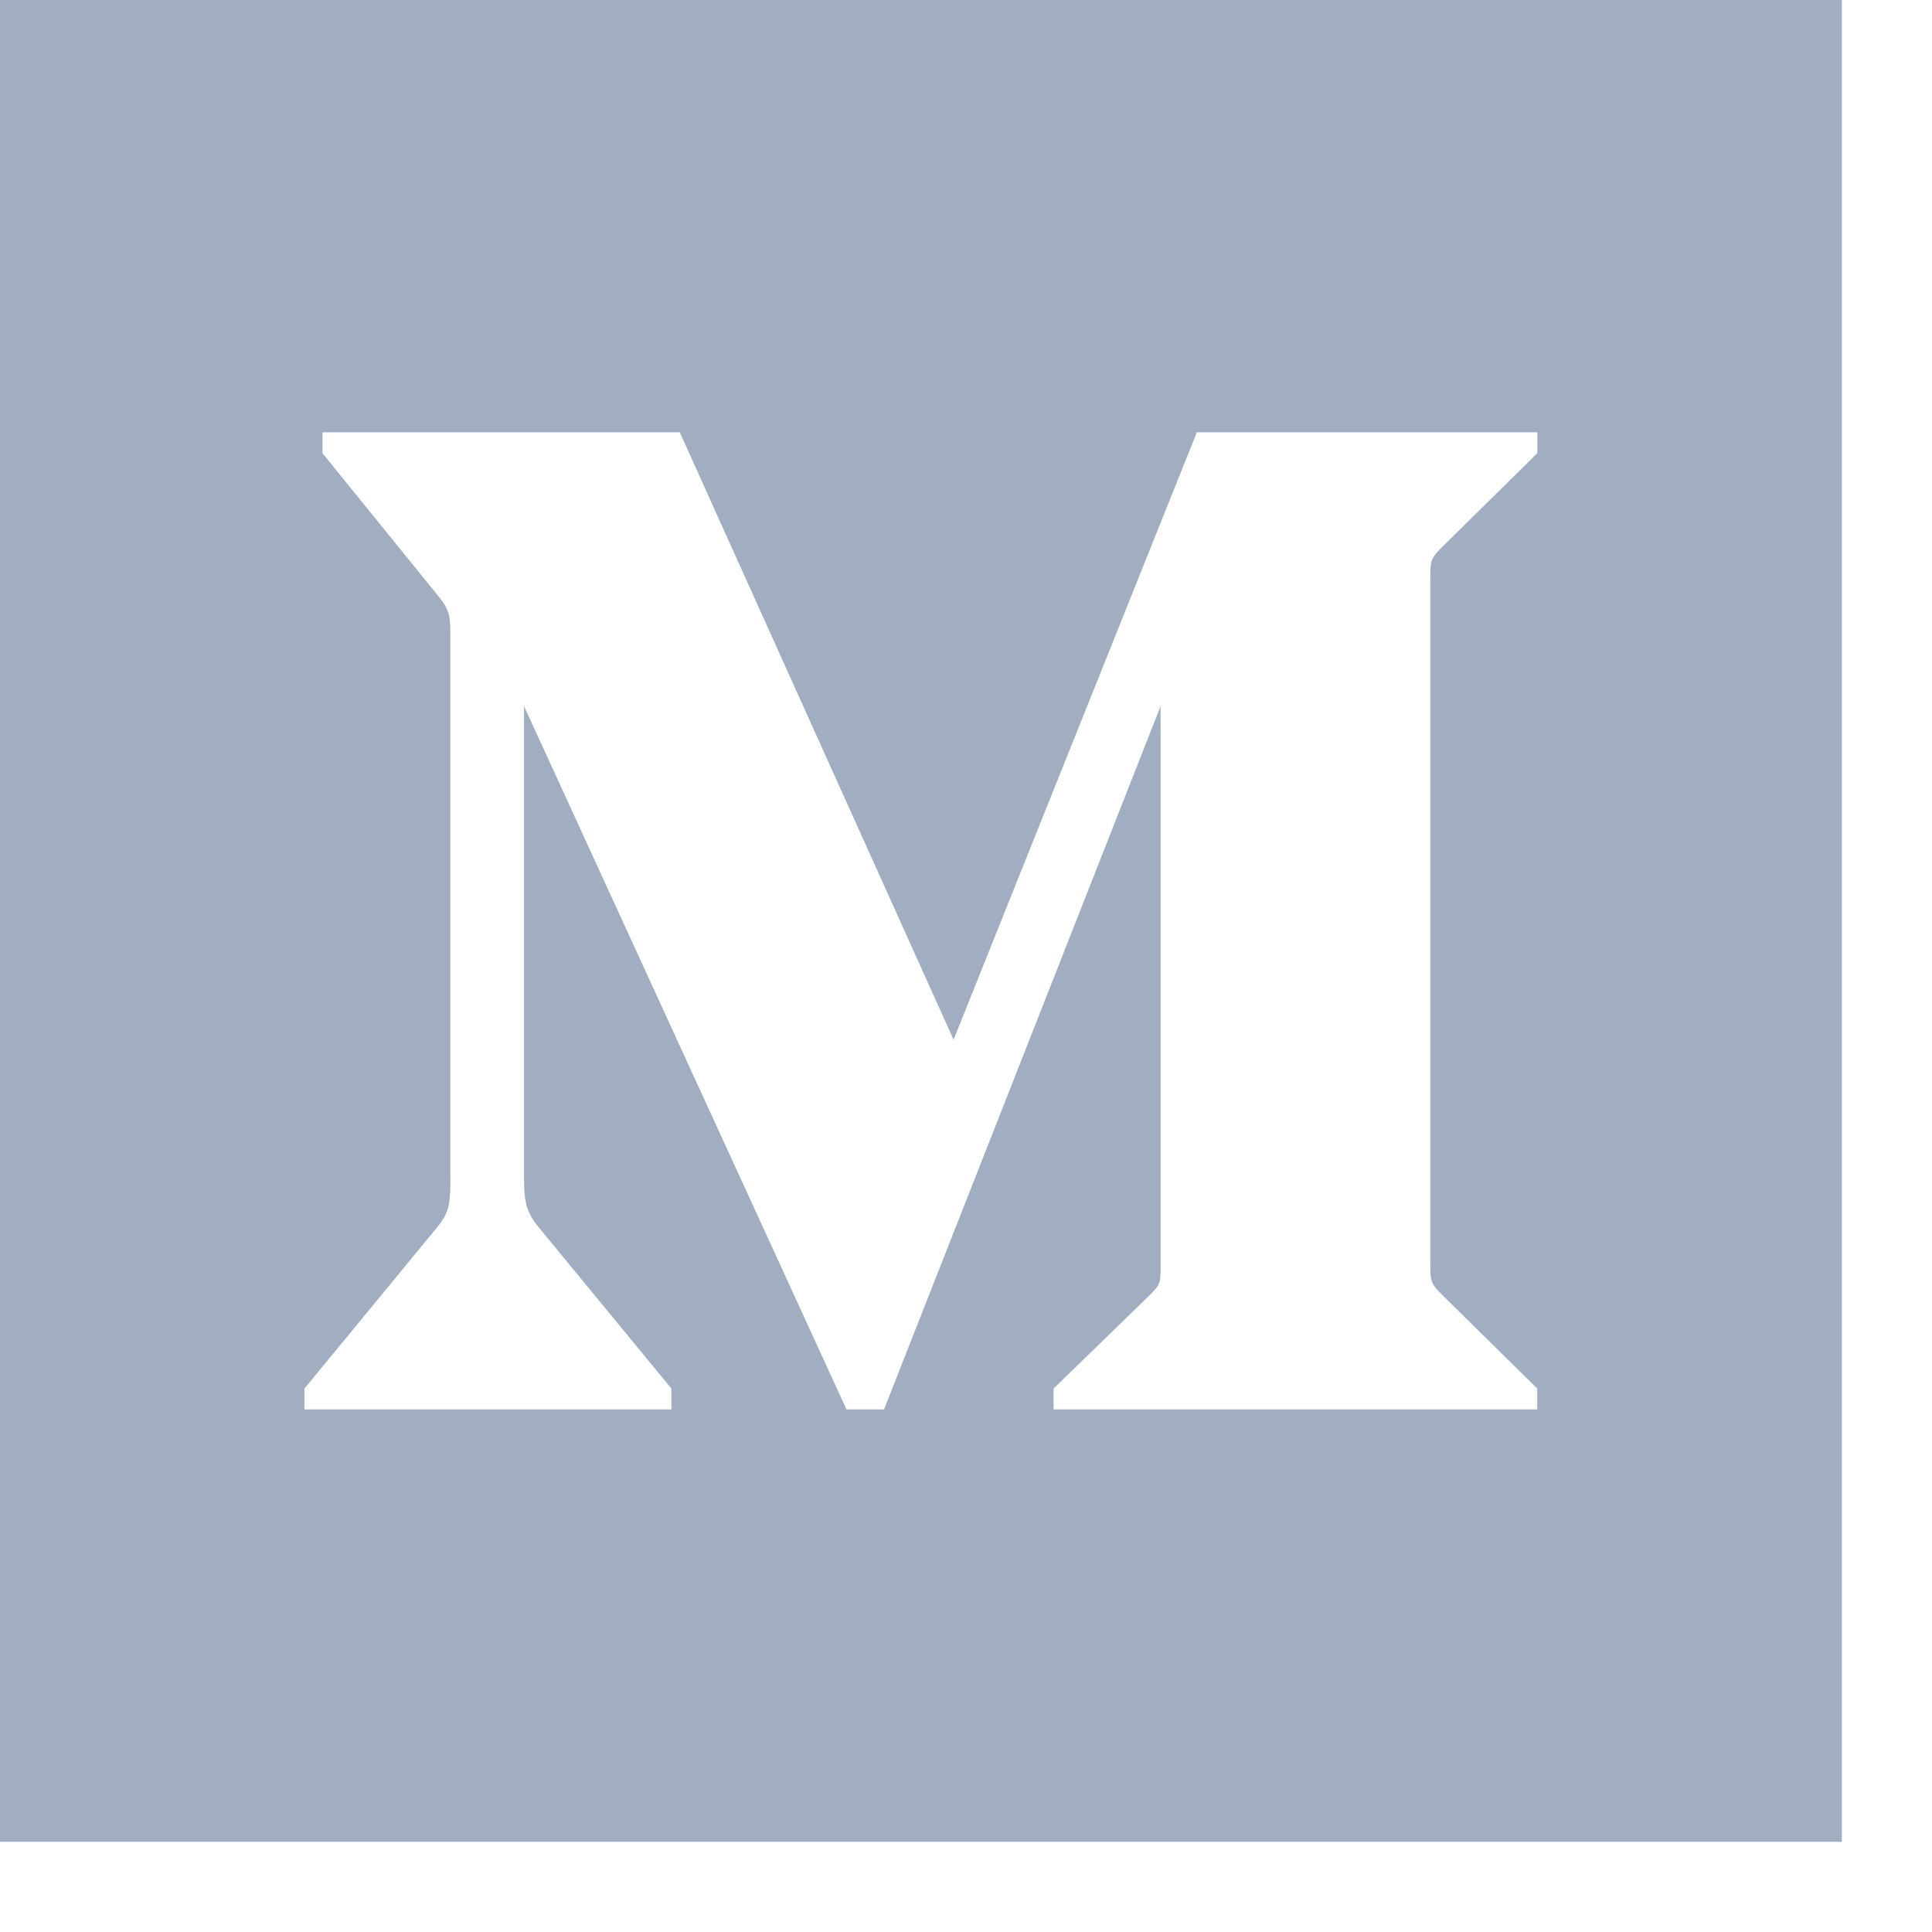 <?xml version="1.0" encoding="UTF-8" standalone="no"?><!DOCTYPE svg PUBLIC "-//W3C//DTD SVG 1.1//EN" "http://www.w3.org/Graphics/SVG/1.1/DTD/svg11.dtd"><svg width="100%" height="100%" viewBox="0 0 21 21" version="1.1" xmlns="http://www.w3.org/2000/svg" xmlns:xlink="http://www.w3.org/1999/xlink" xml:space="preserve" xmlns:serif="http://www.serif.com/" style="fill-rule:evenodd;clip-rule:evenodd;stroke-linejoin:round;stroke-miterlimit:2;"><path d="M0,20.02l0,-20.02l20.02,0l0,20.02l-20.02,0Zm4.896,-7.223c0,0.317 -0.015,0.393 -0.182,0.589l-1.405,1.707l0,0.227l3.989,0l0,-0.227l-1.405,-1.707c-0.166,-0.196 -0.197,-0.287 -0.197,-0.589l0,-5.121l3.505,7.644l0.408,0l3.006,-7.644l0,6.088c0,0.166 0,0.196 -0.106,0.302l-1.057,1.027l0,0.227l5.257,0l0,-0.227l-1.042,-1.027c-0.105,-0.106 -0.12,-0.136 -0.12,-0.302l0,-7.508c0,-0.166 0.015,-0.197 0.12,-0.302l1.043,-1.028l0,-0.227l-3.701,0l-2.644,6.602l-2.976,-6.602l-3.884,0l0,0.227l1.224,1.51c0.137,0.167 0.166,0.212 0.166,0.439l0,5.922l0.001,0Z" style="fill:#637696;fill-opacity:0.6;fill-rule:nonzero;"/></svg>